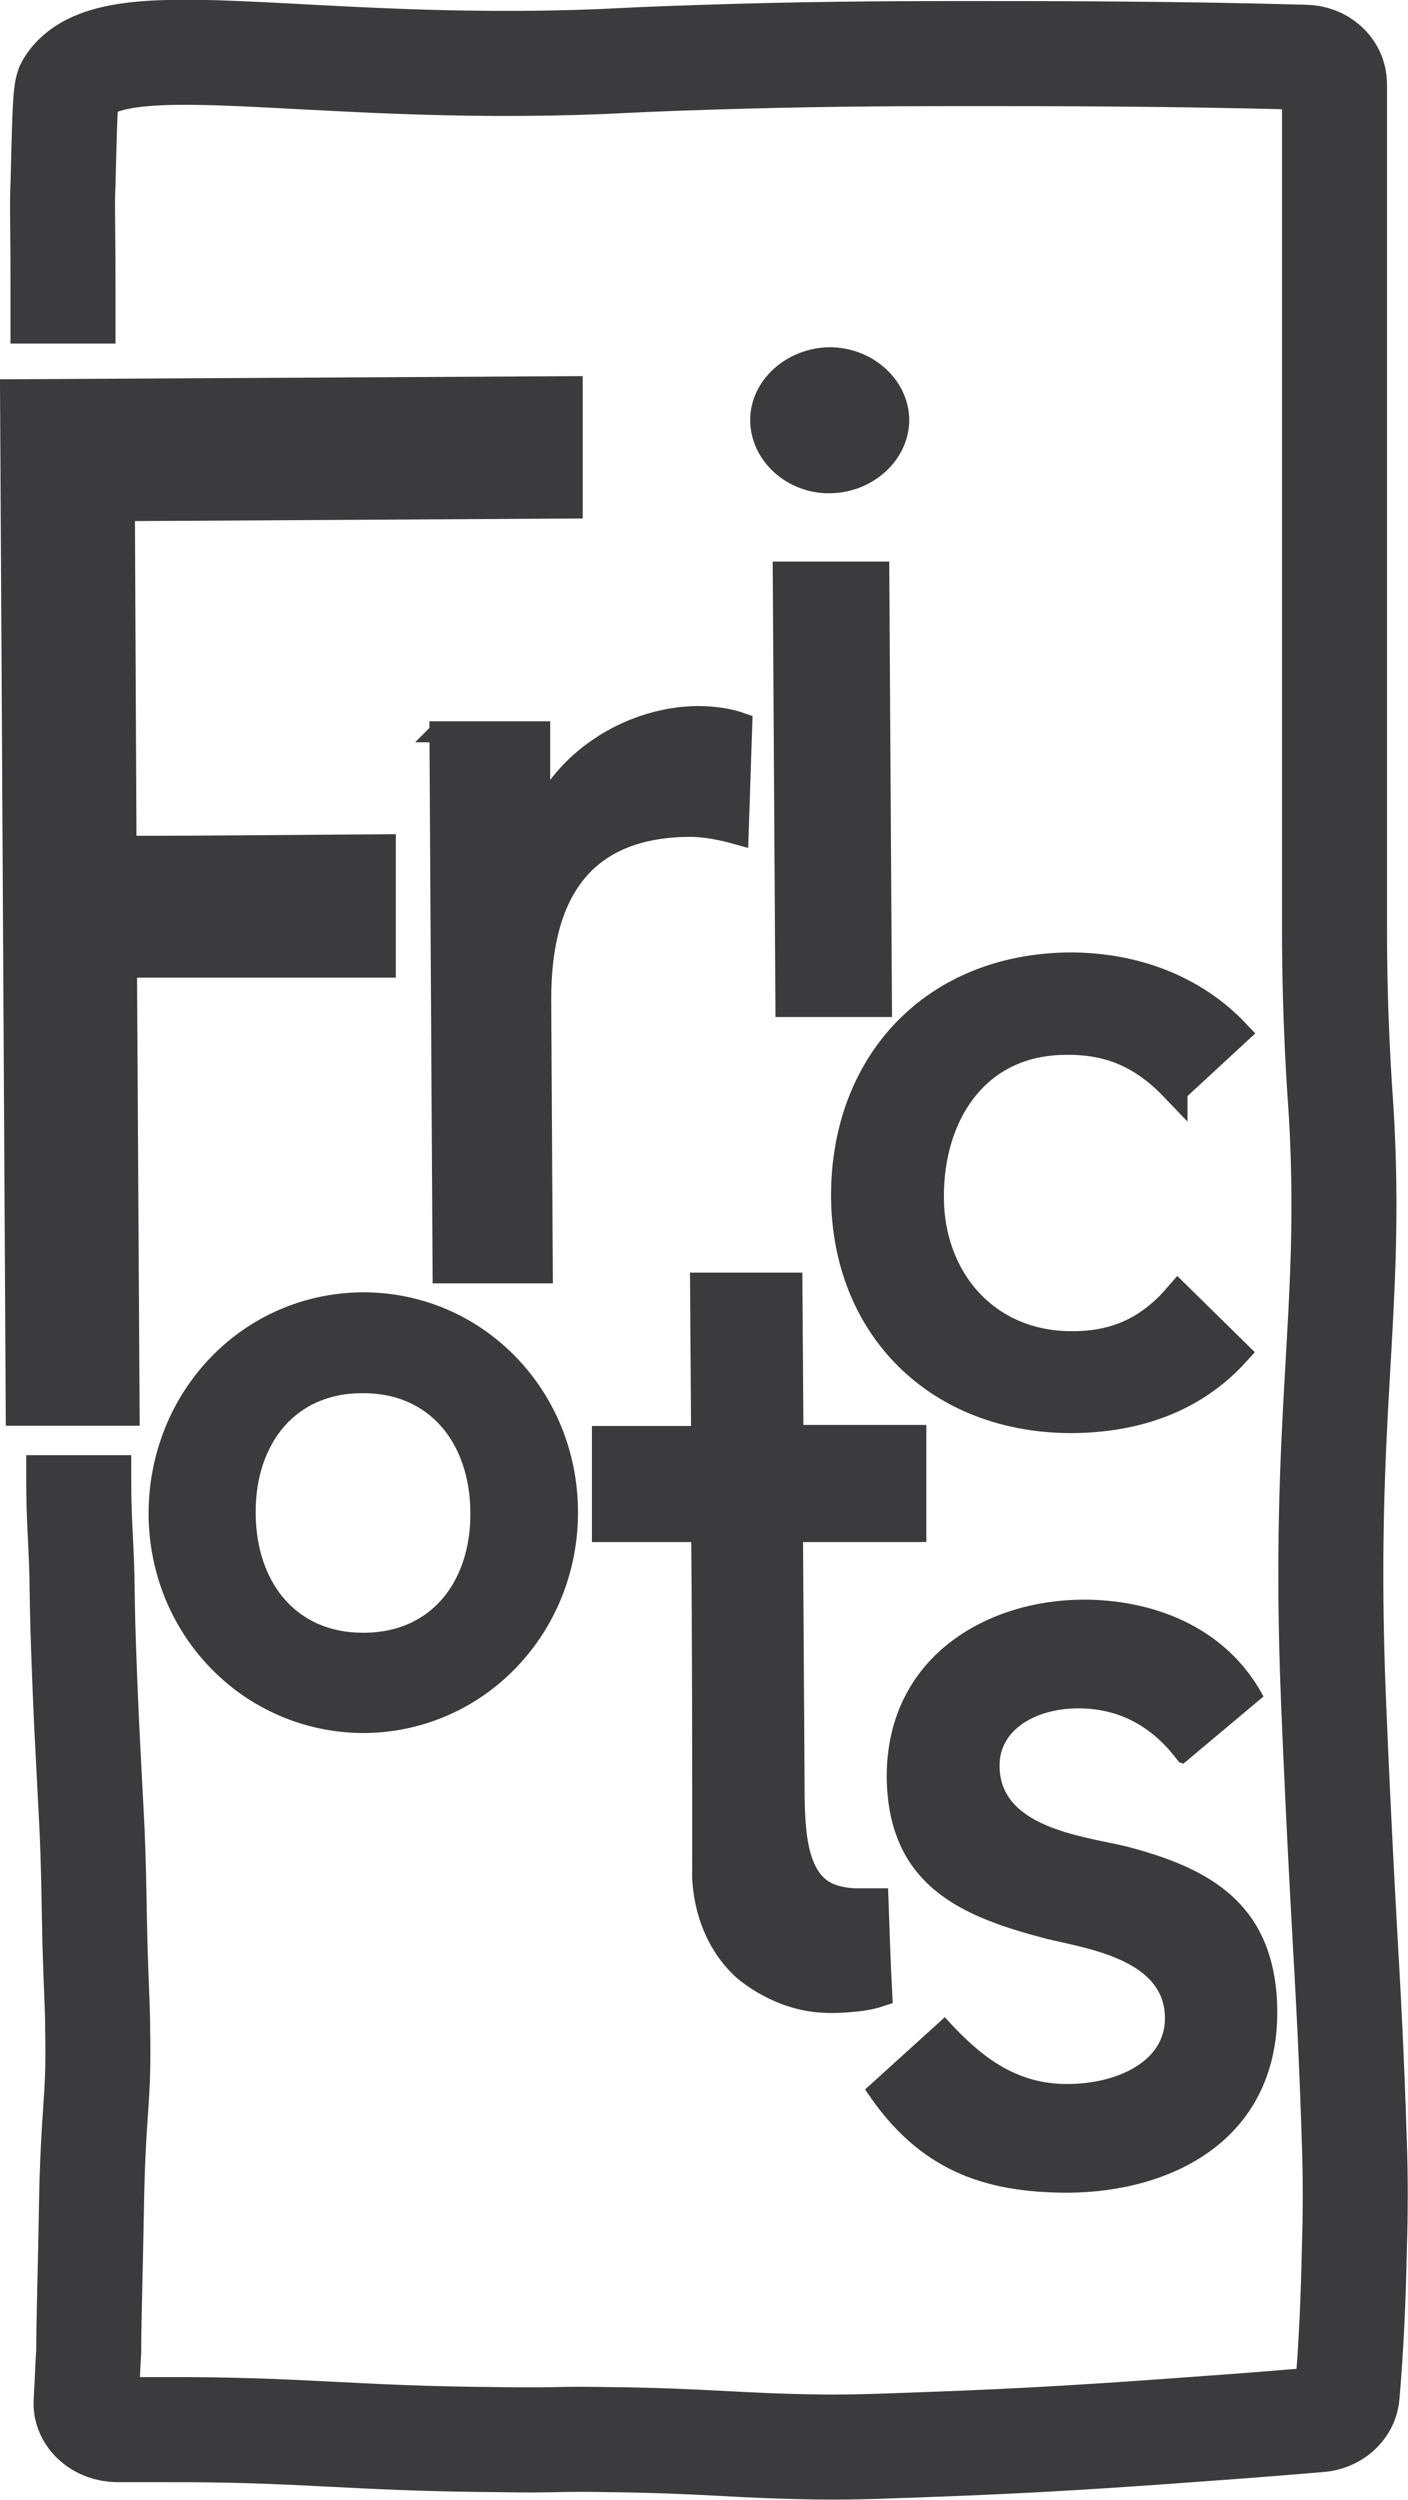 <?xml version="1.0" encoding="UTF-8"?>
<svg id="Calque_1" data-name="Calque 1" xmlns="http://www.w3.org/2000/svg" viewBox="0 0 26.82 47.59">
  <defs>
    <style>
      .cls-1 {
        fill: none;
        stroke-width: 2px;
      }

      .cls-1, .cls-2, .cls-3, .cls-4, .cls-5, .cls-6, .cls-7 {
        stroke: #3b3b3d;
        stroke-miterlimit: 10;
      }

      .cls-2 {
        stroke-width: .4px;
      }

      .cls-2, .cls-3, .cls-4, .cls-5, .cls-6, .cls-7 {
        fill: #3b3b3d;
      }

      .cls-3 {
        stroke-width: .6px;
      }

      .cls-4 {
        stroke-width: .5px;
      }

      .cls-5 {
        stroke-width: .51px;
      }

      .cls-6 {
        stroke-width: .48px;
      }

      .cls-7 {
        stroke-width: .2px;
      }
    </style>
  </defs>
  <path class="cls-1" d="M1.2,6.54v-1.07c0-1.36-.02-1.58,0-1.95.03-1.19.04-1.78.1-1.88.77-1.27,4.38-.23,10.2-.47.4-.02.98-.05,1.96-.08,1.84-.06,3.37-.07,4.82-.07,1.82,0,4.03,0,6.57.07.32,0,.57.23.57.51v16.07c0,1.78.1,3.08.13,3.54.22,3.83-.37,5.7-.15,11.14.11,2.69.25,5.06.25,5.06.03.54.1,1.79.15,3.44.02.61.02,1.24,0,1.89-.02.99-.06,1.94-.14,2.85-.02.25-.25.45-.53.47-.48.04-1.08.09-1.76.14-1.51.11-3.08.23-5.08.31-1.32.05-1.98.08-2.7.07-1.54-.02-2.17-.12-3.99-.14-1.06-.02-.92.02-2.12,0-2.8-.02-3.72-.2-6.37-.19h-.87c-.34,0-.62-.24-.6-.53.02-.32.03-.65.05-.97,0-.54.03-1.47.05-2.61.03-2.04.15-2.07.12-3.51,0-.41-.02-.61-.05-1.58-.02-.83-.02-1.23-.04-1.78-.02-.63-.02-.45-.12-2.46-.04-.88-.05-1.22-.06-1.5-.02-.56-.02-.77-.03-1.34-.02-.7-.06-1.07-.06-1.79v-.48"/>
  <path class="cls-4" d="M15.8,6.86c.69,0,1.26.51,1.27,1.13,0,.62-.57,1.14-1.26,1.15s-1.26-.51-1.27-1.13.57-1.14,1.26-1.15ZM14.97,10.94h1.72l.05,8.17h-1.72s-.05-8.17-.05-8.17Z"/>
  <path class="cls-6" d="M22.38,20.75c-.58-.61-1.19-.92-2.07-.91-1.71,0-2.58,1.39-2.57,2.95,0,1.55,1.06,2.8,2.69,2.79.87,0,1.48-.32,2.01-.94l1.13,1.11c-.82.91-1.93,1.28-3.14,1.29-2.55.01-4.35-1.74-4.36-4.28,0-2.55,1.72-4.37,4.31-4.39,1.21,0,2.36.41,3.19,1.29l-1.18,1.09h-.01Z"/>
  <path class="cls-3" d="M6.9,24.9c2.12-.01,3.8,1.72,3.81,3.87s-1.65,3.9-3.77,3.92c-2.12,0-3.8-1.72-3.81-3.87,0-2.16,1.65-3.9,3.77-3.92ZM6.93,31.38c1.44,0,2.34-1.09,2.33-2.59s-.92-2.58-2.36-2.57c-1.44,0-2.34,1.09-2.33,2.59s.92,2.58,2.36,2.57Z"/>
  <path class="cls-5" d="M17.38,29.1h-2.34l.03,4.72c0,.86,0,1.77.52,2.17.28.22.73.21.73.21h.35c.02.58.04,1.17.07,1.75-.09.03-.22.06-.37.08-.03,0-.43.06-.81.02-.83-.09-1.39-.62-1.39-.62-.73-.69-.74-1.66-.73-1.84,0-2.16,0-4.33-.02-6.49h-1.89v-1.7h1.89l-.02-2.92h1.63l.02,2.9h2.34v1.72h0Z"/>
  <path class="cls-7" d="M22.52,33.46c-.43-.58-1.06-1.04-1.98-1.04-.85,0-1.6.43-1.6,1.19,0,1.27,1.66,1.44,2.47,1.63,1.59.41,2.81,1.07,2.82,3.06,0,2.38-1.97,3.33-3.89,3.34-1.59,0-2.77-.43-3.73-1.85l1.38-1.25c.59.64,1.29,1.24,2.35,1.23.94,0,1.95-.43,1.95-1.35,0-1.2-1.53-1.42-2.33-1.61-1.57-.41-2.95-.96-2.97-2.99,0-2.2,1.83-3.26,3.64-3.27,1.28,0,2.61.48,3.31,1.72l-1.42,1.19h0Z"/>
  <path class="cls-7" d="M.11,7.32l10.89-.06v2.51l-8.53.05.03,6.19c1.65,0,3.3-.02,4.94-.03v2.53H2.51l.05,8.53H.21L.1,7.32h.01Z"/>
  <path class="cls-2" d="M8.39,13.93h1.89v1.58h.04c.48-1.09,1.73-1.86,2.97-1.87.29,0,.59.04.84.13l-.07,2.11c-.32-.09-.63-.15-.92-.15-1.85.01-2.85,1.06-2.84,3.32l.03,5.18h-1.89l-.06-10.3s.01,0,.01,0Z"/>
</svg>